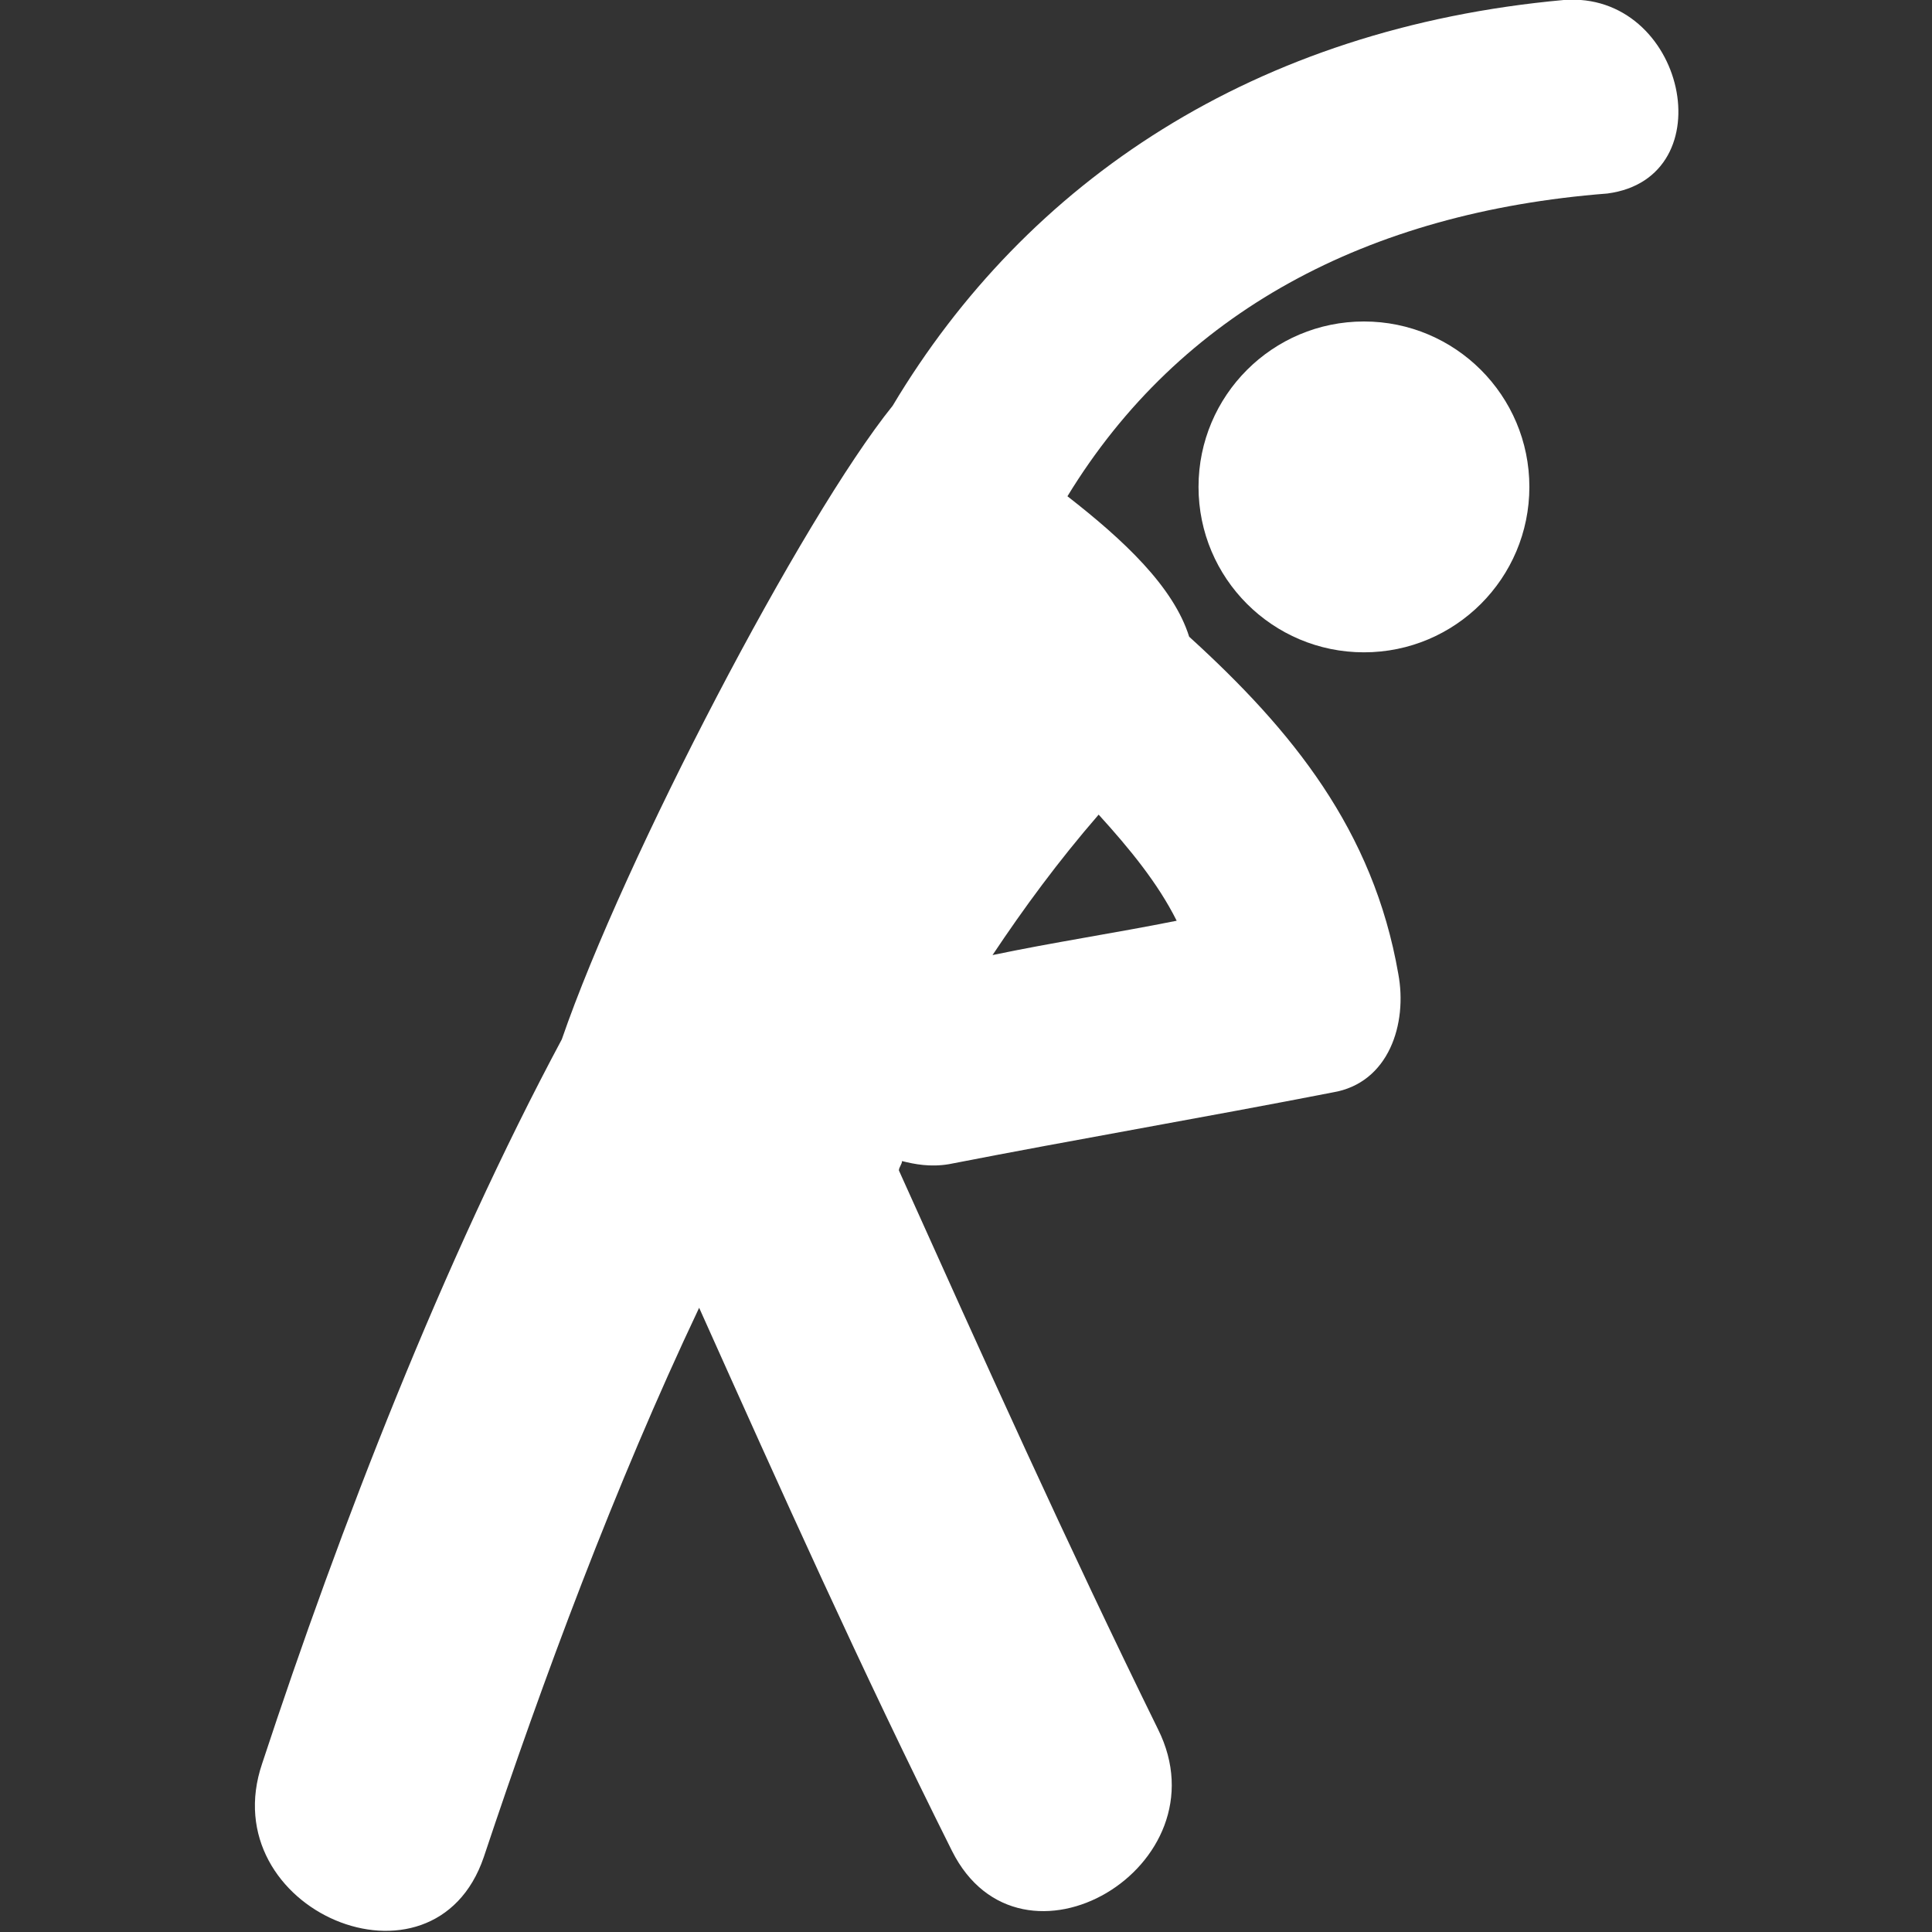 <?xml version="1.0" encoding="UTF-8"?>
<svg xmlns="http://www.w3.org/2000/svg" xmlns:xlink="http://www.w3.org/1999/xlink" version="1.1" id="Capa_1" x="0px" y="0px" viewBox="0 0 61.9 61.9" style="enable-background:new 0 0 61.9 61.9;" xml:space="preserve">
<rect x="0" y="0" width="61.9" height="61.9" fill="#333333" stroke="none"/>
<style type="text/css">
	.st0{fill:#FFFFFF;}
</style>
<g>
	<g>
		<path class="st0" d="M50.1,0c-9.9,0.9-17.2,5.8-21.5,13c-2.9,3.6-8.6,14.5-10.6,20.3c-3.8,7.1-7.1,15.6-9.6,23.2    c-1.6,4.7,5.5,7.7,7.1,3c1.9-5.7,4.2-11.9,6.9-17.6c2.6,5.8,5.2,11.6,8.1,17.4c2.2,4.4,8.8,0.5,6.6-3.9    c-2.9-5.9-5.6-11.9-8.3-17.9c0-0.1,0.1-0.2,0.1-0.3c0.4,0.1,0.9,0.2,1.5,0.1c4.1-0.8,8.2-1.5,12.3-2.3c1.8-0.3,2.4-2.2,2.1-3.8    c-0.8-4.6-3.4-7.8-6.7-10.8c-0.5-1.6-2.1-3.1-3.9-4.5c3.6-5.9,9.6-9.1,17.3-9.7C55.3,5.7,54-0.3,50.1,0z M35.2,26.1    c1,1.1,1.9,2.2,2.5,3.4c-2,0.4-4,0.7-5.9,1.1C32.8,29.1,33.9,27.6,35.2,26.1z"></path>
		<circle class="st0" cx="43.7" cy="15.6" r="5.3"></circle>
	</g>
</g>
</svg>
